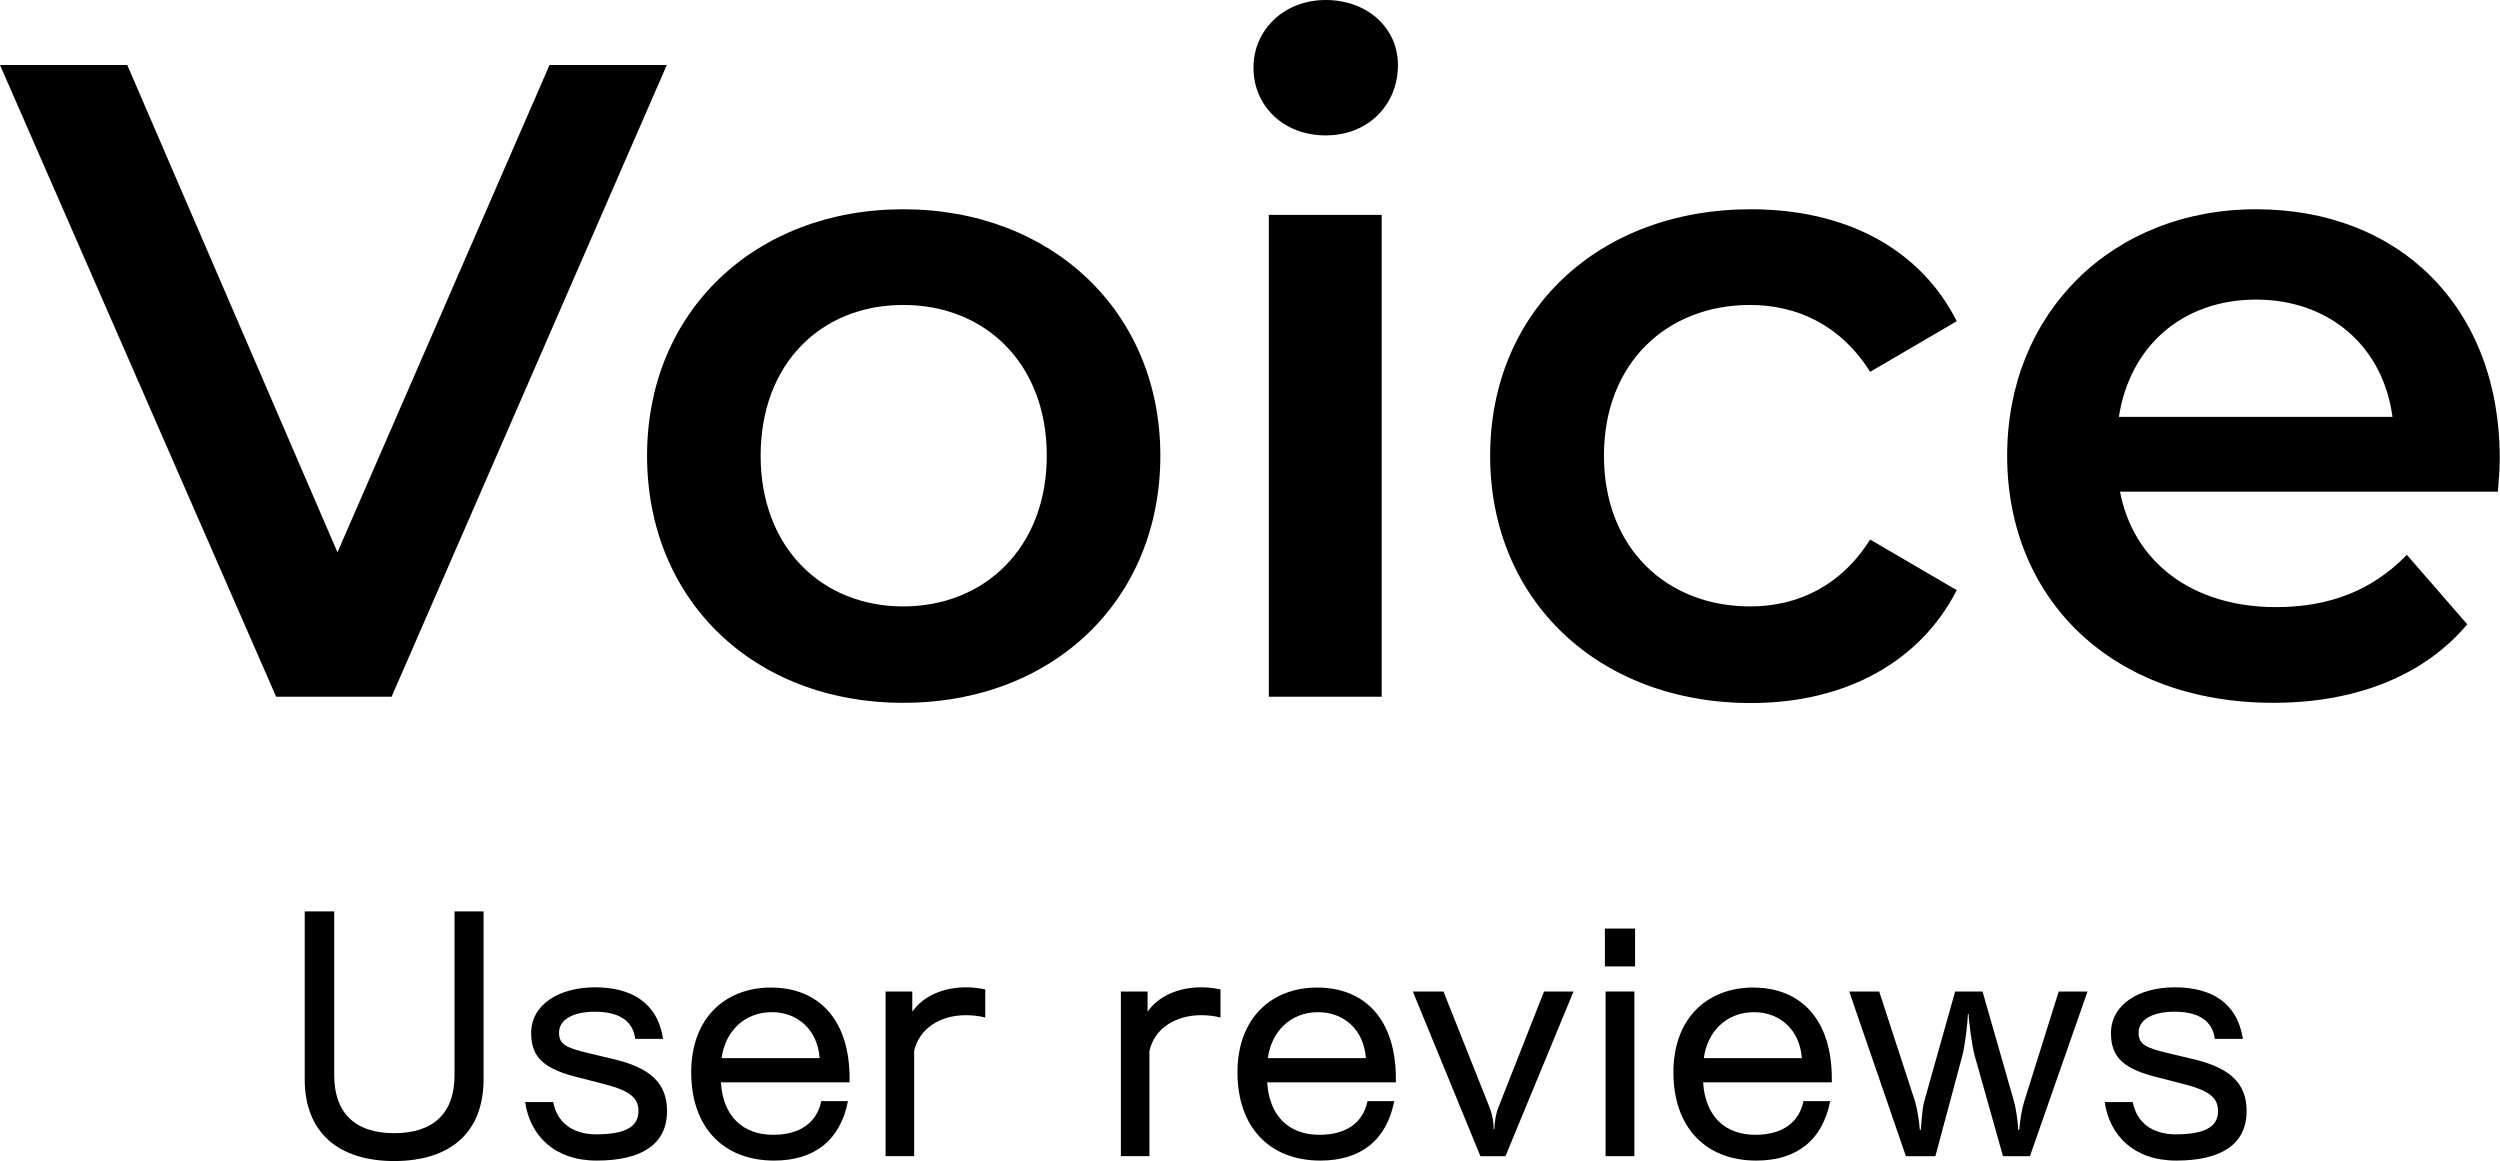 <?xml version="1.0" encoding="UTF-8"?><svg id="b" xmlns="http://www.w3.org/2000/svg" viewBox="0 0 107.64 50"><g id="c"><path d="M28.71,2.8l-11.85,27.2h-4.97L0,2.8h5.48l9.05,20.98L23.66,2.8h5.05Z"/><path d="M27.86,19.62c0-6.22,4.66-10.61,11.03-10.61s11.07,4.39,11.07,10.61-4.62,10.64-11.07,10.64-11.03-4.43-11.03-10.64ZM45.07,19.62c0-3.96-2.64-6.49-6.18-6.49s-6.14,2.53-6.14,6.49,2.64,6.49,6.14,6.49,6.18-2.53,6.18-6.49Z"/><path d="M53.97,2.91c0-1.63,1.32-2.91,3.11-2.91s3.11,1.2,3.11,2.8c0,1.71-1.28,3.03-3.11,3.03s-3.11-1.28-3.11-2.91ZM54.63,9.25h4.86v20.75h-4.86V9.25Z"/><path d="M64.16,19.62c0-6.22,4.66-10.61,11.23-10.61,4.04,0,7.27,1.67,8.86,4.82l-3.73,2.18c-1.24-1.98-3.11-2.88-5.17-2.88-3.57,0-6.29,2.49-6.29,6.49s2.72,6.49,6.29,6.49c2.06,0,3.92-.89,5.17-2.88l3.73,2.18c-1.59,3.11-4.82,4.86-8.86,4.86-6.57,0-11.23-4.43-11.23-10.64Z"/><path d="M107.56,21.17h-16.28c.58,3.03,3.11,4.97,6.72,4.97,2.33,0,4.16-.74,5.63-2.25l2.6,2.99c-1.86,2.21-4.78,3.38-8.35,3.38-6.96,0-11.46-4.47-11.46-10.64s4.54-10.61,10.72-10.61,10.49,4.23,10.49,10.72c0,.39-.04.97-.08,1.44ZM91.24,17.95h11.77c-.39-2.99-2.68-5.05-5.87-5.05s-5.44,2.02-5.91,5.05Z"/><path d="M19.58,39.24h1.24v7.23c0,2.31-1.45,3.52-3.85,3.52s-3.85-1.23-3.85-3.52v-7.23h1.27v7.06c0,1.61.89,2.49,2.58,2.49s2.6-.86,2.6-2.49v-7.06Z"/><path d="M27.35,44.73c-.1-.8-.73-1.17-1.73-1.17-.93,0-1.55.33-1.55.9,0,.5.28.65,1.29.89l1.01.24c1.6.37,2.35,1.02,2.35,2.25,0,1.42-1.08,2.13-3.03,2.13-1.82,0-2.87-1.08-3.08-2.52h1.21c.15.84.8,1.39,1.84,1.39,1.29,0,1.83-.34,1.83-1,0-.58-.38-.89-1.54-1.18l-.93-.24c-1.57-.37-2.15-.86-2.15-1.94,0-1.23,1.2-1.97,2.75-1.97s2.69.65,2.93,2.22h-1.2Z"/><path d="M31.04,46.6c.09,1.48.96,2.26,2.25,2.26,1.15,0,1.88-.52,2.07-1.45h1.15c-.33,1.7-1.46,2.56-3.18,2.56-2.19,0-3.57-1.44-3.57-3.8s1.49-3.65,3.43-3.65c2.07,0,3.39,1.39,3.39,3.92v.16h-5.55ZM35.29,45.56c-.09-1.23-.95-1.98-2.06-1.98-1.18,0-2.01.83-2.16,1.98h4.22Z"/><path d="M38.13,49.78v-7.09h1.15v.87c.46-.67,1.33-1.05,2.31-1.05.27,0,.55.03.83.09v1.21c-.28-.07-.56-.1-.83-.1-1.1,0-2.01.56-2.23,1.54v4.53h-1.23Z"/><path d="M48.26,49.78v-7.09h1.15v.87c.46-.67,1.33-1.05,2.31-1.05.27,0,.55.03.83.09v1.21c-.28-.07-.56-.1-.83-.1-1.1,0-2.01.56-2.23,1.54v4.53h-1.23Z"/><path d="M54.56,46.6c.09,1.48.96,2.26,2.25,2.26,1.15,0,1.88-.52,2.07-1.45h1.15c-.33,1.7-1.46,2.56-3.18,2.56-2.19,0-3.57-1.44-3.57-3.8s1.49-3.65,3.43-3.65c2.07,0,3.39,1.39,3.39,3.92v.16h-5.55ZM58.81,45.56c-.09-1.23-.95-1.98-2.06-1.98-1.18,0-2.01.83-2.16,1.98h4.22Z"/><path d="M63.74,49.78l-2.91-7.09h1.32l2,5.03c.09.24.16.55.16.83v.07h.03c.01-.28.06-.65.16-.9l1.98-5.03h1.27l-2.93,7.09h-1.08Z"/><path d="M69.1,41.61v-1.63h1.3v1.63h-1.3ZM69.13,49.78v-7.09h1.24v7.09h-1.24Z"/><path d="M73.33,46.6c.09,1.48.96,2.26,2.25,2.26,1.15,0,1.88-.52,2.07-1.45h1.15c-.33,1.7-1.46,2.56-3.18,2.56-2.19,0-3.57-1.44-3.57-3.8s1.49-3.65,3.43-3.65c2.07,0,3.39,1.39,3.39,3.92v.16h-5.55ZM77.58,45.56c-.09-1.23-.95-1.98-2.06-1.98-1.18,0-2.01.83-2.16,1.98h4.22Z"/><path d="M86.24,49.78l-1.21-4.3c-.12-.4-.27-1.57-.27-1.82h-.03c0,.27-.12,1.38-.25,1.83l-1.15,4.29h-1.27l-2.44-7.09h1.29l1.54,4.72c.1.33.19.9.21,1.24h.04c.03-.37.07-.96.15-1.23l1.33-4.73h1.18l1.36,4.75c.07.28.15.72.18,1.21h.04c.04-.47.12-.93.21-1.21l1.49-4.75h1.24l-2.48,7.09h-1.15Z"/><path d="M95.36,44.73c-.1-.8-.73-1.17-1.73-1.17-.93,0-1.55.33-1.55.9,0,.5.28.65,1.29.89l1.01.24c1.6.37,2.35,1.02,2.35,2.25,0,1.42-1.08,2.13-3.03,2.13-1.82,0-2.87-1.08-3.08-2.52h1.21c.15.84.8,1.39,1.84,1.39,1.29,0,1.83-.34,1.83-1,0-.58-.38-.89-1.54-1.18l-.93-.24c-1.57-.37-2.14-.86-2.14-1.94,0-1.23,1.2-1.97,2.75-1.97s2.69.65,2.93,2.22h-1.2Z"/></g></svg>
